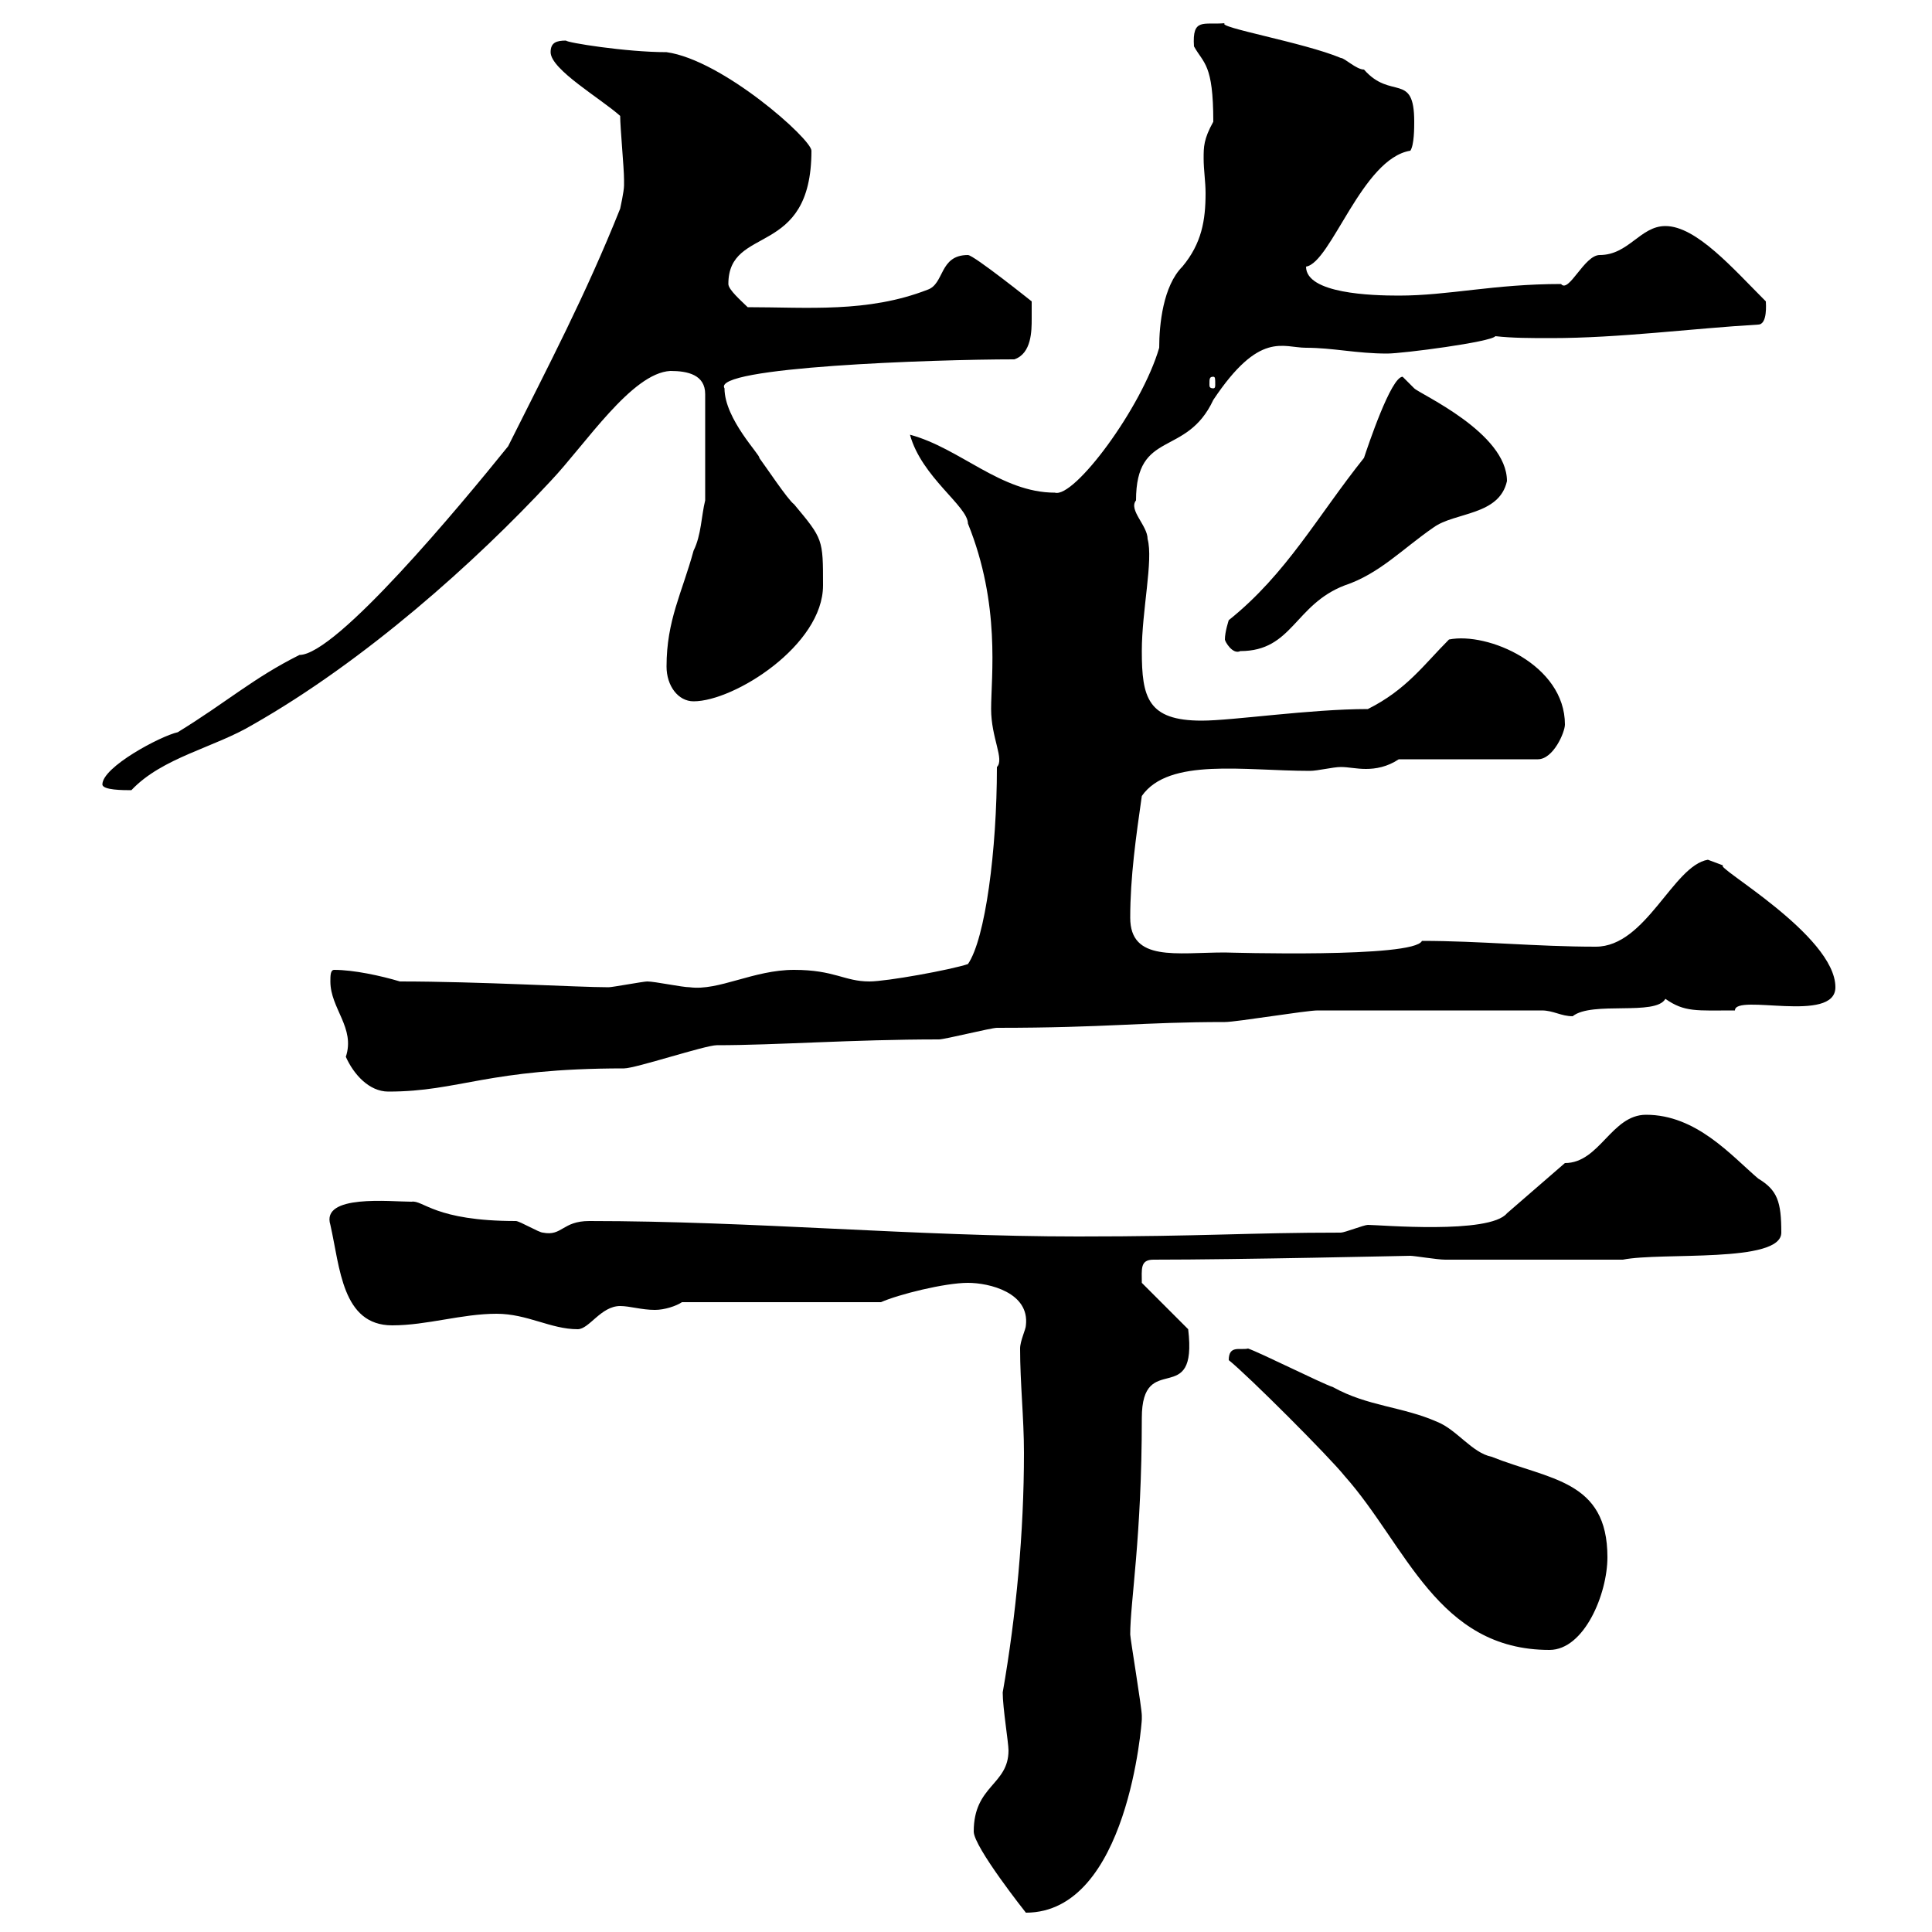 <svg xmlns="http://www.w3.org/2000/svg" xmlns:xlink="http://www.w3.org/1999/xlink" width="300" height="300"><path d="M151.20 284.40C151.20 286.80 159.30 297 159.30 297C175.20 297 177.30 267.30 177.30 267C177.30 267 177.30 266.40 177.30 266.40C177.30 265.20 175.50 254.40 175.50 253.80C175.50 248.70 177.30 238.80 177.30 220.20C177.30 209.40 186 219 184.50 206.40L177.30 199.20C177.30 197.10 177 195.60 179.10 195.60C192.60 195.60 218.40 195 219 195C219.60 195 223.20 195.60 224.40 195.60L252 195.60C258 194.40 276.60 196.20 276.60 191.40C276.60 186.60 276 184.80 273 183C268.80 179.40 263.40 173.10 255.60 173.10C250.20 173.10 248.40 180.60 243 180.60L234 188.40C231.30 191.70 214.20 190.20 212.40 190.20C211.80 190.20 208.80 191.40 208.20 191.40C193.80 191.40 186.90 192 167.40 192C142.20 192 117 189.60 91.50 189.60C87.30 189.60 87.30 192 84.30 191.40C83.70 191.40 80.70 189.60 80.10 189.60C67.50 189.60 65.70 186.30 63.90 186.60C60.60 186.60 49.80 185.40 51.30 190.20C52.80 196.80 53.10 205.80 60.90 205.80C66.30 205.80 71.70 204 77.10 204C81.90 204 85.50 206.40 89.70 206.40C91.50 206.40 93.30 202.80 96.30 202.80C97.80 202.80 99.60 203.40 101.70 203.40C103.20 203.40 105 202.80 105.90 202.20L136.80 202.20C139.50 201 146.70 199.20 150.30 199.20C153.60 199.20 159.90 200.70 159.30 205.80C159.30 206.40 158.40 208.20 158.40 209.40C158.40 214.80 159 220.20 159 225.60C159 237.90 157.80 250.80 155.70 262.80C155.70 265.20 156.60 270.60 156.60 271.80C156.60 277.20 151.20 277.20 151.20 284.40ZM190.80 211.20C193.80 213.60 206.40 226.20 208.80 229.20C218.40 240 223.20 256.20 240.60 256.20C246 256.20 249.60 247.50 249.60 241.80C249.60 229.80 240.60 229.80 231.60 226.20C228.60 225.60 226.20 222 223.20 220.80C217.80 218.40 212.40 218.40 207 215.40C205.20 214.80 195.60 210 193.80 209.40C192.60 209.70 190.80 208.80 190.80 211.20ZM51.30 152.40C51.30 156.60 55.20 159.60 53.70 164.10C54.90 166.80 57.30 169.50 60.30 169.50C71.40 169.50 75.60 165.90 96.90 165.90C98.70 165.90 109.50 162.30 111.30 162.30C120.60 162.30 132.30 161.40 145.80 161.40C146.70 161.40 153.90 159.60 154.80 159.60C171.90 159.60 177.30 158.70 190.20 158.70C192 158.70 202.80 156.90 204.60 156.90C210.60 156.90 225.60 156.90 239.40 156.90C241.20 156.90 242.40 157.80 244.20 157.80C247.20 155.40 257.10 157.80 258.60 155.10C261.60 157.20 263.40 156.90 269.40 156.90C269.40 154.20 285 159 285 153.30C285 145.20 265.80 134.40 267.60 134.40C267.60 134.40 265.20 133.50 265.20 133.50C259.80 134.40 255.60 147 247.80 147C238.50 147 229.80 146.10 220.80 146.10C219.60 148.80 190.50 147.90 190.20 147.90C182.70 147.90 175.50 149.40 175.50 142.50C175.50 136.20 176.40 129.90 177.30 123.60C181.50 117.60 193.20 119.70 203.40 119.70C204.60 119.70 207 119.10 208.20 119.10C209.40 119.10 210.60 119.40 212.10 119.40C213.60 119.40 215.40 119.10 217.20 117.90L238.80 117.90C241.20 117.90 243 113.70 243 112.50C243 103.20 231 98.10 225 99.30C221.10 103.20 218.40 107.10 212.40 110.10C203.40 110.10 191.40 111.90 186.60 111.90C178.20 111.90 177.30 108.30 177.30 101.10C177.30 94.80 179.10 87 178.20 83.70C178.20 81.60 175.20 79.20 176.40 77.70C176.40 66.60 184.20 71.10 188.40 62.10C195.60 51.30 199.20 54 202.80 54C207 54 210.60 54.90 215.40 54.90C217.80 54.90 231.60 53.10 232.20 52.20C234.90 52.50 237.60 52.50 240.90 52.50C251.40 52.50 262.80 51 273 50.40C274.50 50.40 274.20 47.10 274.20 46.80C269.10 41.70 263.40 35.10 258.60 35.10C254.70 35.10 252.90 39.60 248.40 39.60C246 39.60 243.60 45.60 242.40 44.10C231.90 44.10 225 45.90 217.20 45.90C213 45.90 202.80 45.60 202.80 41.40C206.70 40.80 211.50 24.60 219 23.40C219.60 22.50 219.60 19.80 219.60 18.90C219.60 11.10 216 15.60 211.80 10.80C210.60 10.80 208.80 9 208.20 9C202.50 6.60 188.70 4.20 190.20 3.60C186.90 3.90 185.10 2.70 185.40 7.20C186.90 9.90 188.40 9.90 188.40 18.90C186.90 21.60 186.90 22.80 186.90 24.60C186.90 26.40 187.20 28.20 187.20 30C187.20 34.20 186.60 37.80 183.60 41.40C180.60 44.40 180 50.40 180 54C177.30 63.30 166.80 77.40 163.80 76.50C155.40 76.50 149.10 69.60 141.30 67.50C143.10 74.10 150.30 78.60 150.30 81.30C155.40 93.90 153.90 105 153.90 110.10C153.90 114.60 156 117.90 154.80 119.10C154.80 132 153 145.80 150.30 149.70C147.60 150.60 137.70 152.40 135 152.40C131.10 152.40 129.60 150.60 123.30 150.60C117 150.60 111.60 153.90 107.10 153.30C105.90 153.30 101.70 152.40 100.50 152.40C99.90 152.40 95.10 153.30 94.50 153.30C89.70 153.30 74.40 152.40 62.10 152.40C59.10 151.50 54.90 150.60 51.90 150.60C51.30 150.60 51.30 151.50 51.30 152.40ZM15.90 121.80C15.90 122.70 19.20 122.70 20.40 122.70C25.20 117.60 33.30 116.10 39.30 112.50C56.70 102.60 73.80 87.30 85.50 74.70C90.90 69 98.10 57.90 104.10 57.60C106.80 57.60 109.50 58.20 109.50 61.20L109.50 77.70C108.90 80.10 108.90 83.10 107.70 85.50C105.90 92.10 103.50 96.30 103.50 103.50C103.50 106.50 105.30 108.90 107.70 108.90C114 108.90 127.80 100.20 127.80 90.90C127.80 83.70 127.80 83.70 123.30 78.30C122.40 77.70 118.80 72.30 117.90 71.10C118.20 70.80 112.50 65.10 112.50 60.30C110.40 57 144.90 55.80 157.50 55.80C160.20 54.90 160.20 51.30 160.20 49.50C160.20 48.60 160.20 46.80 160.20 46.80C160.20 46.80 151.20 39.60 150.30 39.60C145.80 39.60 146.70 44.10 144 45C134.70 48.60 125.40 47.70 116.10 47.70C115.20 46.80 113.10 45 113.10 44.10C113.10 34.80 126 40.20 126 23.40C126 21.60 112.20 9.30 103.50 8.10C97.20 8.10 87.90 6.60 87.90 6.30C86.40 6.30 85.50 6.60 85.50 8.10C85.50 10.80 93.30 15.30 96.30 18C96.30 19.80 96.90 26.10 96.90 27.90C96.90 27.90 96.90 27.90 96.90 28.80C96.90 29.70 96.30 32.40 96.30 32.40C90.90 45.90 85.20 56.70 78.90 69.30C71.40 78.60 52.20 101.70 46.50 101.70C39.30 105.30 35.40 108.90 27.60 113.70C24.90 114.30 15.90 119.10 15.90 121.80ZM190.20 99.30C190.20 99.60 191.40 101.70 192.60 101.10C200.70 101.10 201 93.90 208.80 90.90C214.20 89.10 217.80 85.20 222.60 81.90C225.90 79.50 232.80 80.10 234 74.70C234 67.20 220.50 61.20 219.60 60.30C219.60 60.30 217.80 58.50 217.80 58.50C216 58.50 212.40 69.30 211.80 71.10C204.60 80.10 199.80 89.10 190.80 96.30C190.80 96.30 190.20 98.10 190.20 99.30ZM188.40 58.50C188.70 58.50 188.70 58.80 188.70 59.70C188.70 60 188.70 60.30 188.40 60.30C187.80 60.30 187.80 60 187.80 59.70C187.80 58.80 187.80 58.50 188.40 58.50Z"/></svg>